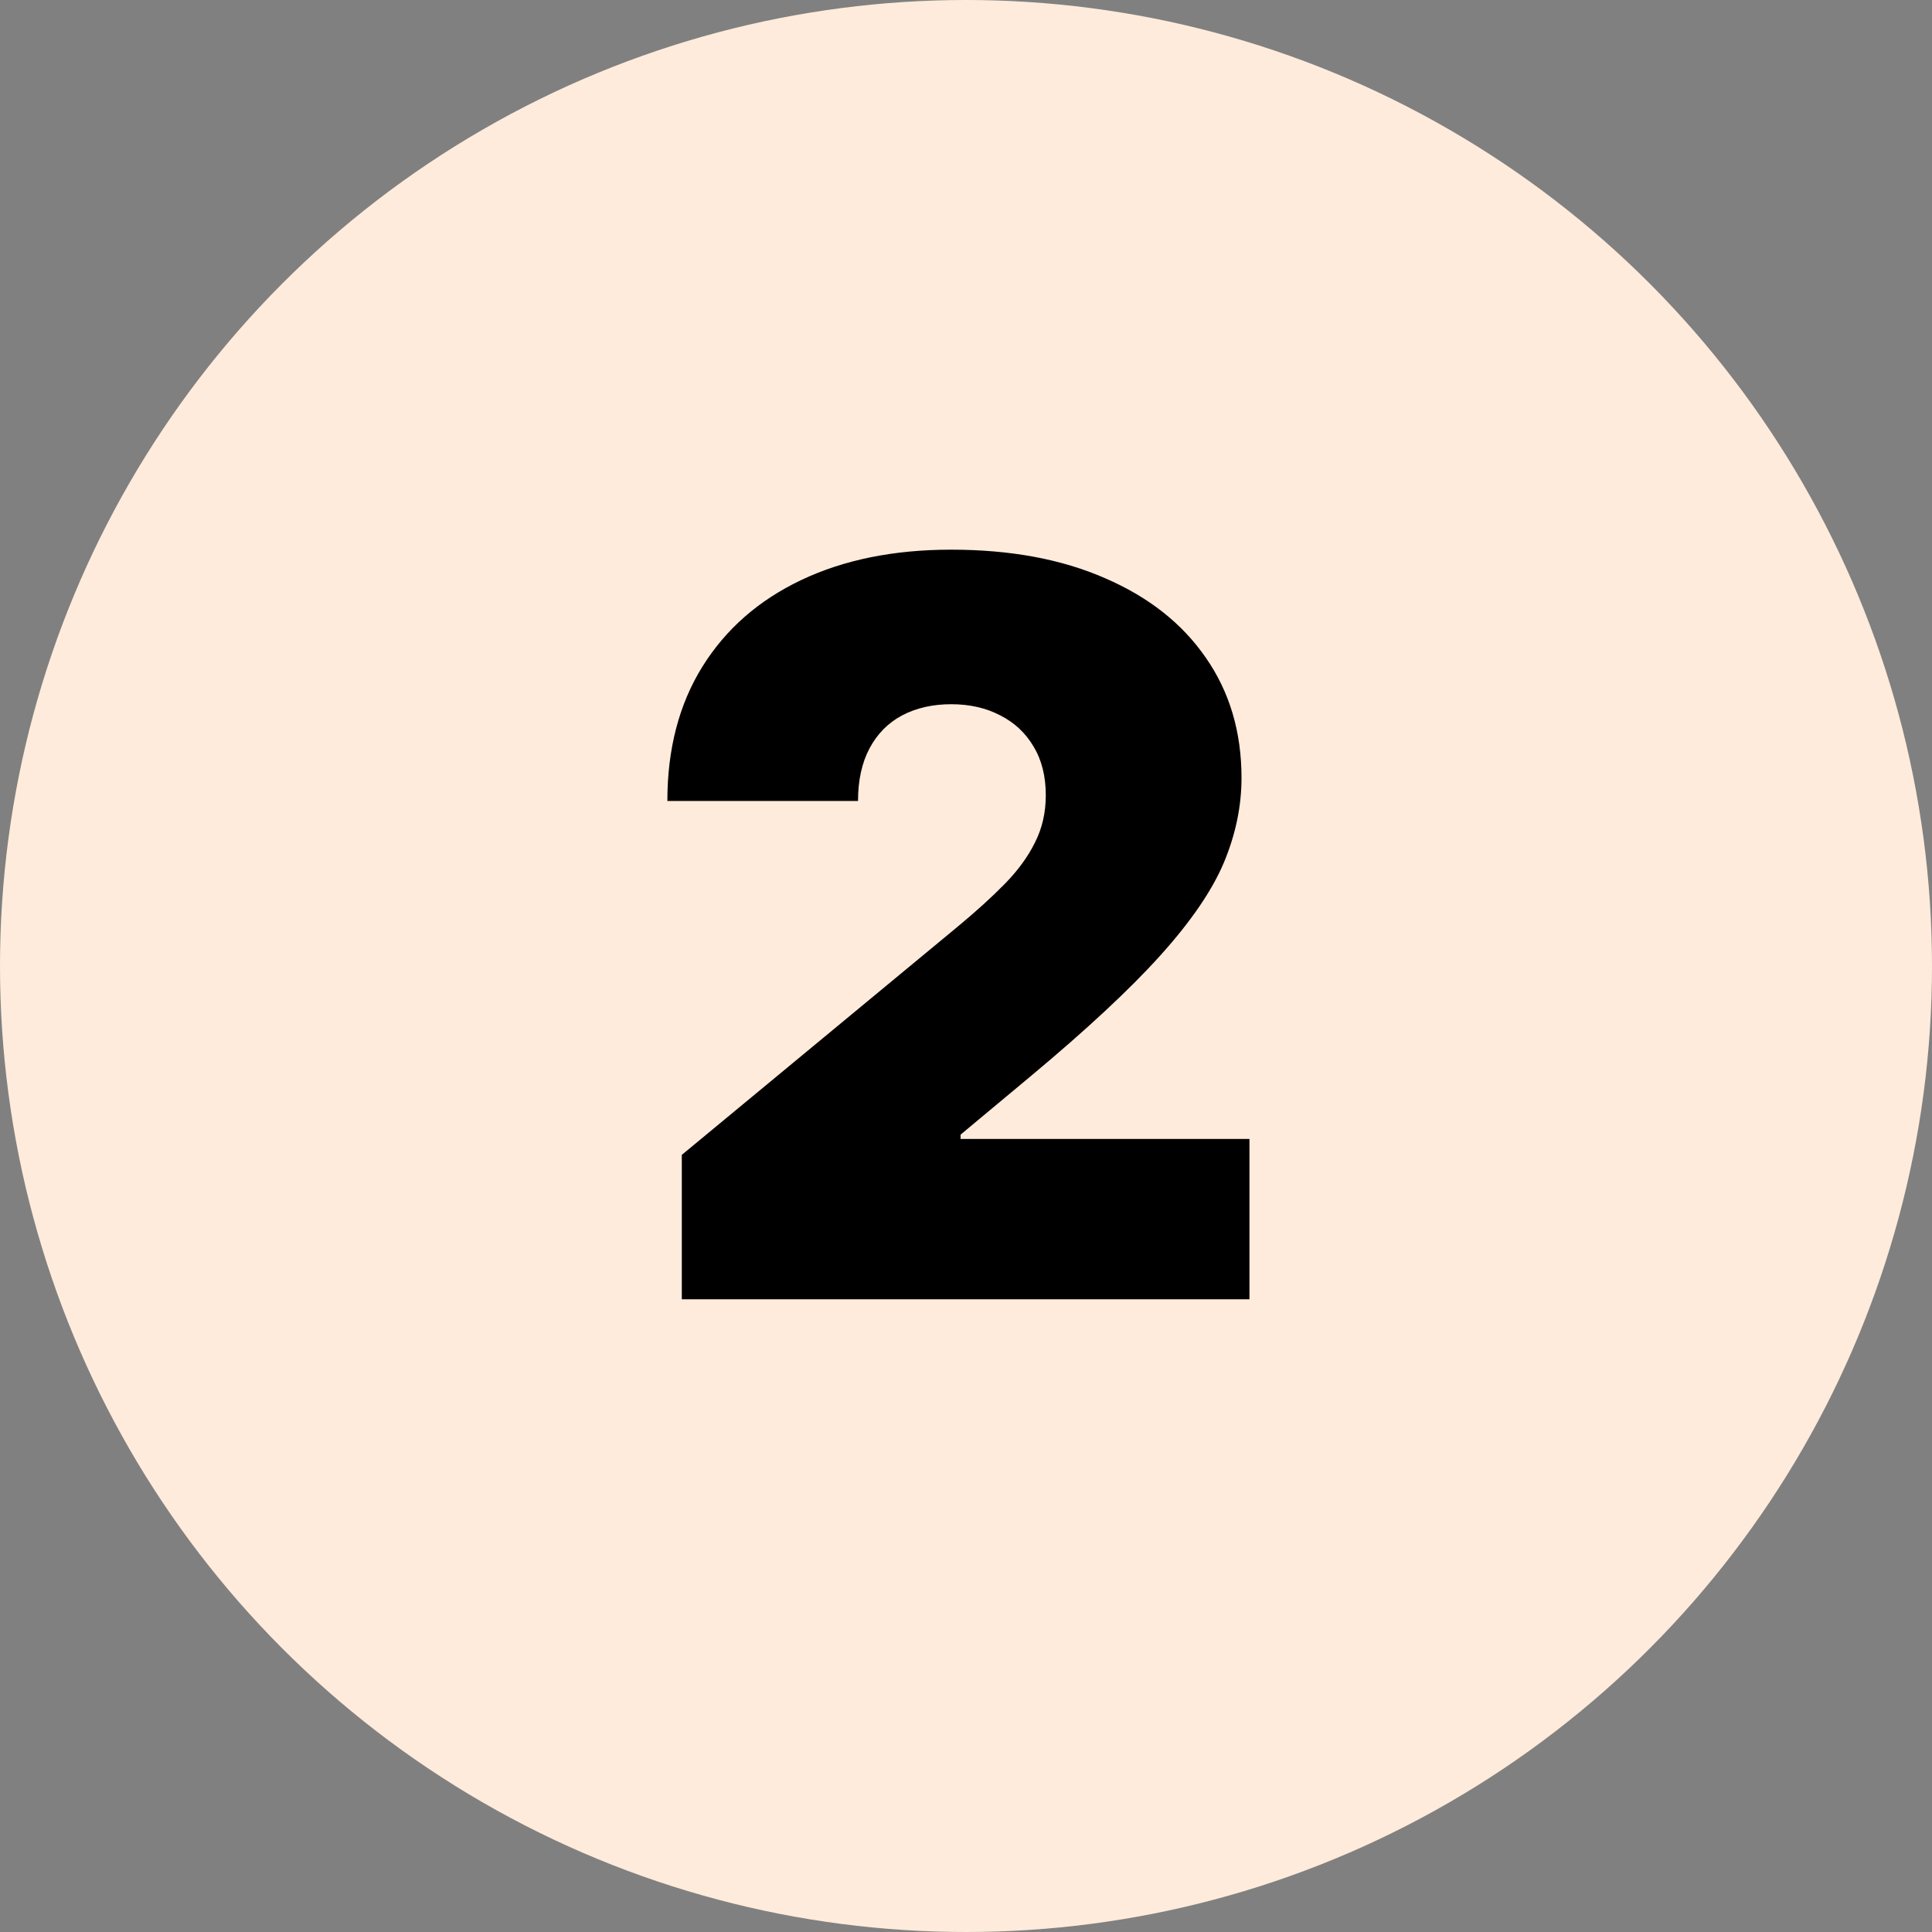 <svg xmlns="http://www.w3.org/2000/svg" width="171" height="171" viewBox="0 0 171 171" fill="none"><rect x="0" y="0" width="171" height="171" fill="#808080" stroke="none"/><circle cx="85.5" cy="85.5" r="85.5" fill="#FFEBDB"></circle><path d="M60.347 115V102.216L84.764 82.017C86.383 80.675 87.769 79.418 88.919 78.246C90.091 77.053 90.986 75.827 91.604 74.57C92.243 73.313 92.562 71.918 92.562 70.383C92.562 68.7 92.2 67.262 91.476 66.069C90.773 64.876 89.793 63.959 88.535 63.32C87.278 62.66 85.829 62.33 84.189 62.33C82.548 62.33 81.099 62.66 79.842 63.32C78.606 63.981 77.648 64.95 76.966 66.229C76.284 67.507 75.943 69.062 75.943 70.895H59.068C59.068 66.293 60.102 62.33 62.168 59.006C64.235 55.682 67.154 53.125 70.925 51.335C74.697 49.545 79.118 48.651 84.189 48.651C89.43 48.651 93.969 49.492 97.804 51.175C101.661 52.837 104.633 55.181 106.721 58.207C108.83 61.232 109.885 64.78 109.885 68.849C109.885 71.364 109.363 73.867 108.319 76.36C107.275 78.832 105.4 81.57 102.694 84.574C99.988 87.578 96.142 91.158 91.156 95.312L85.02 100.426V100.81H110.588V115H60.347Z" fill="black"></path></svg>